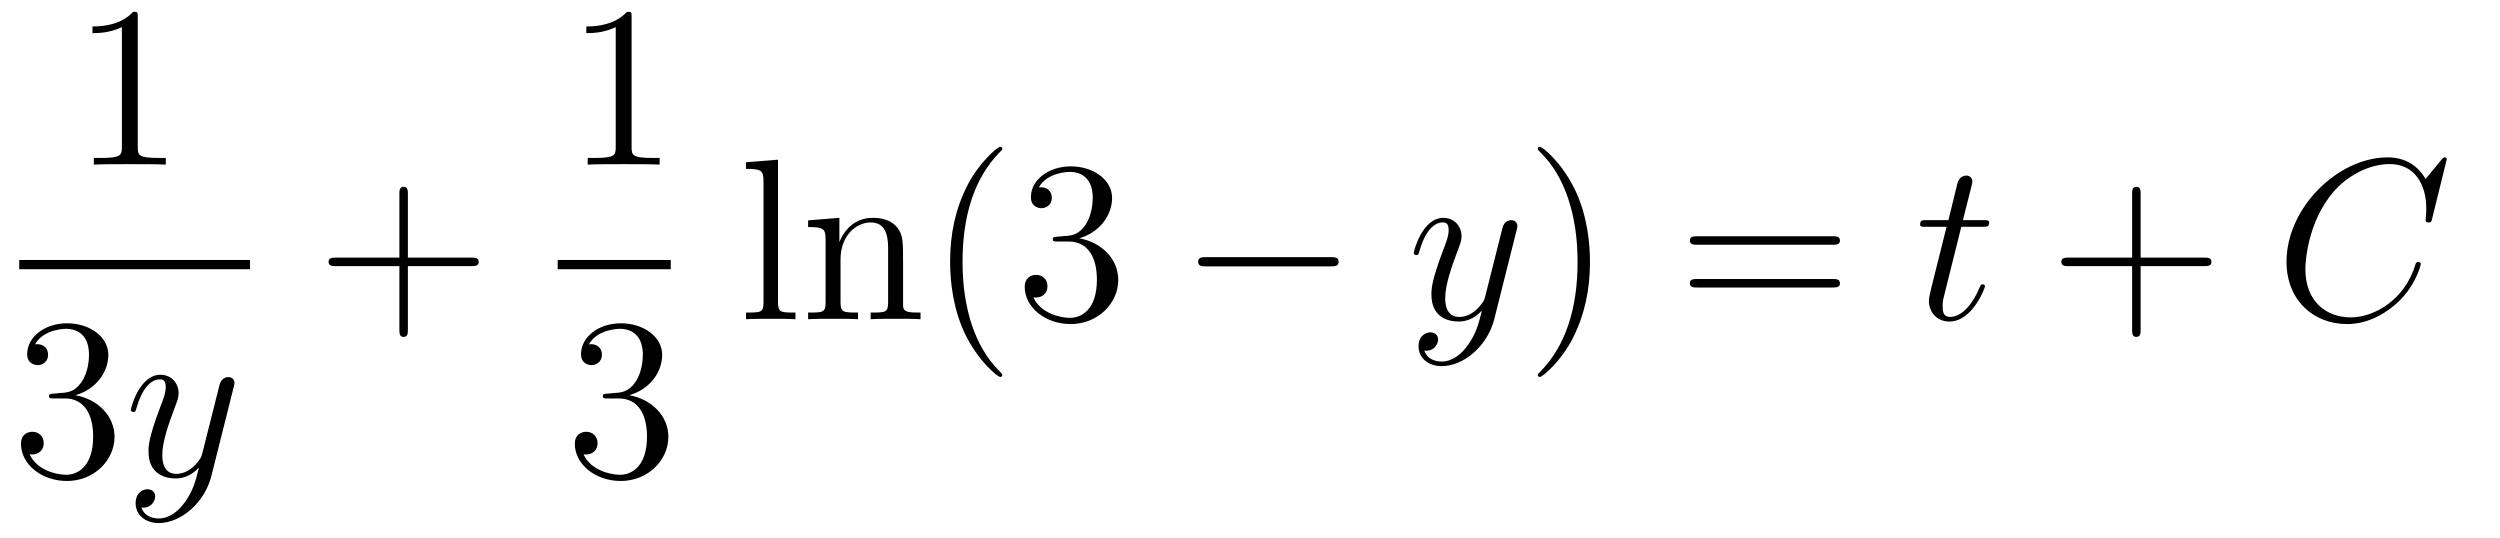 <?xml version='1.0' encoding='UTF-8'?>
<!-- This file was generated by dvisvgm 2.11.1 -->
<svg version='1.1' xmlns='http://www.w3.org/2000/svg' xmlns:xlink='http://www.w3.org/1999/xlink' width='130pt' height='28pt' viewBox='0 -28 130 28'>
<g id='page1'>
<g transform='matrix(1 0 0 -1 -129 639)'>
<path d='M136.163 666.102C136.163 666.378 136.163 666.389 135.924 666.389C135.637 666.067 135.039 665.624 133.808 665.624V665.278C134.083 665.278 134.68 665.278 135.338 665.588V659.36C135.338 658.93 135.302 658.787 134.25 658.787H133.88V658.44C134.202 658.464 135.362 658.464 135.756 658.464C136.151 658.464 137.298 658.464 137.621 658.44V658.787H137.251C136.199 658.787 136.163 658.93 136.163 659.36V666.102Z'/>
<path d='M130 653H142V653.481H130'/>
<path d='M131.8 646.532C131.596 646.52 131.548 646.507 131.548 646.4C131.548 646.281 131.608 646.281 131.823 646.281H132.373C133.389 646.281 133.844 645.444 133.844 644.296C133.844 642.73 133.031 642.312 132.445 642.312C131.871 642.312 130.891 642.587 130.544 643.376C130.927 643.316 131.273 643.531 131.273 643.961C131.273 644.308 131.022 644.547 130.688 644.547C130.401 644.547 130.09 644.38 130.09 643.926C130.09 642.862 131.154 641.989 132.481 641.989C133.903 641.989 134.955 643.077 134.955 644.284C134.955 645.384 134.071 646.245 132.923 646.448C133.963 646.747 134.633 647.619 134.633 648.552C134.633 649.496 133.653 650.189 132.493 650.189C131.298 650.189 130.413 649.46 130.413 648.588C130.413 648.109 130.783 648.014 130.963 648.014C131.214 648.014 131.501 648.193 131.501 648.552C131.501 648.934 131.214 649.102 130.951 649.102C130.879 649.102 130.855 649.102 130.819 649.09C131.273 649.902 132.397 649.902 132.457 649.902C132.852 649.902 133.628 649.723 133.628 648.552C133.628 648.325 133.593 647.655 133.246 647.141C132.888 646.615 132.481 646.579 132.158 646.567L131.8 646.532Z'/>
<path d='M138.623 640.901C138.3 640.447 137.834 640.04 137.248 640.04C137.105 640.04 136.531 640.064 136.351 640.614C136.387 640.602 136.447 640.602 136.471 640.602C136.83 640.602 137.069 640.913 137.069 641.188C137.069 641.463 136.842 641.559 136.662 641.559C136.471 641.559 136.053 641.415 136.053 640.829C136.053 640.22 136.567 639.801 137.248 639.801C138.444 639.801 139.651 640.901 139.986 642.228L141.157 646.89C141.169 646.95 141.193 647.022 141.193 647.093C141.193 647.273 141.05 647.392 140.87 647.392C140.763 647.392 140.512 647.344 140.416 646.986L139.531 643.471C139.472 643.256 139.472 643.232 139.376 643.101C139.137 642.766 138.742 642.36 138.169 642.36C137.499 642.36 137.439 643.017 137.439 643.34C137.439 644.021 137.762 644.942 138.085 645.802C138.216 646.149 138.288 646.316 138.288 646.555C138.288 647.058 137.93 647.512 137.344 647.512C136.244 647.512 135.802 645.778 135.802 645.683C135.802 645.635 135.849 645.575 135.933 645.575C136.041 645.575 136.053 645.623 136.101 645.79C136.387 646.794 136.842 647.273 137.308 647.273C137.415 647.273 137.619 647.273 137.619 646.878C137.619 646.567 137.487 646.221 137.308 645.767C136.722 644.2 136.722 643.806 136.722 643.519C136.722 642.383 137.535 642.12 138.133 642.12C138.48 642.12 138.91 642.228 139.328 642.67L139.34 642.658C139.161 641.953 139.041 641.487 138.623 640.901Z'/>
<path d='M150.21 653.161H153.509C153.676 653.161 153.892 653.161 153.892 653.377C153.892 653.604 153.688 653.604 153.509 653.604H150.21V656.903C150.21 657.07 150.21 657.286 149.994 657.286C149.768 657.286 149.768 657.082 149.768 656.903V653.604H146.468C146.301 653.604 146.086 653.604 146.086 653.388C146.086 653.161 146.289 653.161 146.468 653.161H149.768V649.862C149.768 649.695 149.768 649.48 149.982 649.48C150.21 649.48 150.21 649.683 150.21 649.862V653.161Z'/>
<path d='M161.843 666.102C161.843 666.378 161.843 666.389 161.604 666.389C161.317 666.067 160.719 665.624 159.488 665.624V665.278C159.763 665.278 160.36 665.278 161.018 665.588V659.36C161.018 658.93 160.982 658.787 159.93 658.787H159.56V658.44C159.882 658.464 161.042 658.464 161.436 658.464C161.831 658.464 162.978 658.464 163.301 658.44V658.787H162.931C161.879 658.787 161.843 658.93 161.843 659.36V666.102Z'/>
<path d='M158 653H163.879V653.481H158'/>
<path d='M160.6 646.532C160.396 646.52 160.348 646.507 160.348 646.4C160.348 646.281 160.408 646.281 160.623 646.281H161.173C162.189 646.281 162.644 645.444 162.644 644.296C162.644 642.73 161.831 642.312 161.245 642.312C160.671 642.312 159.691 642.587 159.344 643.376C159.727 643.316 160.073 643.531 160.073 643.961C160.073 644.308 159.822 644.547 159.488 644.547C159.201 644.547 158.89 644.38 158.89 643.926C158.89 642.862 159.954 641.989 161.281 641.989C162.703 641.989 163.755 643.077 163.755 644.284C163.755 645.384 162.871 646.245 161.723 646.448C162.763 646.747 163.433 647.619 163.433 648.552C163.433 649.496 162.453 650.189 161.293 650.189C160.098 650.189 159.213 649.46 159.213 648.588C159.213 648.109 159.583 648.014 159.763 648.014C160.014 648.014 160.301 648.193 160.301 648.552C160.301 648.934 160.014 649.102 159.751 649.102C159.679 649.102 159.655 649.102 159.619 649.09C160.073 649.902 161.197 649.902 161.257 649.902C161.652 649.902 162.428 649.723 162.428 648.552C162.428 648.325 162.393 647.655 162.046 647.141C161.688 646.615 161.281 646.579 160.958 646.567L160.6 646.532Z'/>
<path d='M169.456 658.696L167.794 658.565V658.218C168.608 658.218 168.703 658.134 168.703 657.548V651.285C168.703 650.747 168.572 650.747 167.794 650.747V650.4C168.129 650.424 168.715 650.424 169.073 650.424C169.432 650.424 170.03 650.424 170.365 650.4V650.747C169.6 650.747 169.456 650.747 169.456 651.285V658.696ZM175.96 653.305C175.96 654.417 175.96 654.751 175.685 655.134C175.338 655.6 174.776 655.672 174.37 655.672C173.21 655.672 172.756 654.68 172.66 654.441H172.648V655.672L171.022 655.54V655.193C171.835 655.193 171.931 655.11 171.931 654.524V651.285C171.931 650.747 171.8 650.747 171.022 650.747V650.4C171.333 650.424 171.979 650.424 172.313 650.424C172.66 650.424 173.306 650.424 173.616 650.4V650.747C172.851 650.747 172.708 650.747 172.708 651.285V653.508C172.708 654.763 173.533 655.433 174.274 655.433S175.182 654.823 175.182 654.094V651.285C175.182 650.747 175.051 650.747 174.274 650.747V650.4C174.585 650.424 175.23 650.424 175.565 650.424C175.912 650.424 176.557 650.424 176.868 650.4V650.747C176.27 650.747 175.971 650.747 175.96 651.105V653.305Z'/>
<path d='M181.12 647.495C181.12 647.531 181.12 647.555 180.917 647.758C179.721 648.966 179.052 650.938 179.052 653.377C179.052 655.696 179.614 657.692 181 659.103C181.12 659.21 181.12 659.234 181.12 659.27C181.12 659.342 181.06 659.366 181.012 659.366C180.857 659.366 179.877 658.505 179.291 657.333C178.681 656.126 178.406 654.847 178.406 653.377C178.406 652.312 178.574 650.89 179.195 649.611C179.901 648.177 180.881 647.399 181.012 647.399C181.06 647.399 181.12 647.423 181.12 647.495ZM183.994 654.692C183.791 654.68 183.743 654.667 183.743 654.56C183.743 654.441 183.803 654.441 184.018 654.441H184.568C185.584 654.441 186.039 653.604 186.039 652.456C186.039 650.89 185.226 650.472 184.64 650.472C184.066 650.472 183.086 650.747 182.739 651.536C183.122 651.476 183.468 651.691 183.468 652.121C183.468 652.468 183.217 652.707 182.883 652.707C182.596 652.707 182.285 652.54 182.285 652.086C182.285 651.022 183.349 650.149 184.676 650.149C186.098 650.149 187.15 651.237 187.15 652.444C187.15 653.544 186.266 654.405 185.118 654.608C186.158 654.907 186.828 655.779 186.828 656.712C186.828 657.656 185.847 658.349 184.688 658.349C183.492 658.349 182.608 657.62 182.608 656.748C182.608 656.269 182.978 656.174 183.158 656.174C183.408 656.174 183.695 656.353 183.695 656.712C183.695 657.094 183.408 657.262 183.146 657.262C183.074 657.262 183.05 657.262 183.014 657.25C183.468 658.062 184.592 658.062 184.652 658.062C185.046 658.062 185.823 657.883 185.823 656.712C185.823 656.485 185.788 655.815 185.441 655.301C185.082 654.775 184.676 654.739 184.353 654.727L183.994 654.692Z'/>
<path d='M198.19 653.149C198.394 653.149 198.608 653.149 198.608 653.388C198.608 653.628 198.394 653.628 198.19 653.628H191.723C191.52 653.628 191.304 653.628 191.304 653.388C191.304 653.149 191.52 653.149 191.723 653.149H198.19Z'/>
<path d='M205.334 649.061C205.012 648.607 204.546 648.2 203.959 648.2C203.816 648.2 203.243 648.224 203.063 648.774C203.099 648.762 203.159 648.762 203.183 648.762C203.542 648.762 203.78 649.073 203.78 649.348C203.78 649.623 203.554 649.719 203.374 649.719C203.183 649.719 202.764 649.575 202.764 648.989C202.764 648.38 203.279 647.961 203.959 647.961C205.156 647.961 206.363 649.061 206.698 650.388L207.869 655.05C207.881 655.11 207.905 655.182 207.905 655.253C207.905 655.433 207.761 655.552 207.582 655.552C207.474 655.552 207.223 655.504 207.128 655.146L206.243 651.631C206.184 651.416 206.184 651.392 206.088 651.261C205.848 650.926 205.454 650.52 204.881 650.52C204.211 650.52 204.151 651.177 204.151 651.5C204.151 652.181 204.474 653.102 204.797 653.962C204.928 654.309 205 654.476 205 654.715C205 655.218 204.641 655.672 204.055 655.672C202.956 655.672 202.513 653.938 202.513 653.843C202.513 653.795 202.561 653.735 202.645 653.735C202.752 653.735 202.764 653.783 202.812 653.95C203.099 654.954 203.554 655.433 204.019 655.433C204.127 655.433 204.33 655.433 204.33 655.038C204.33 654.727 204.199 654.381 204.019 653.927C203.434 652.36 203.434 651.966 203.434 651.679C203.434 650.543 204.247 650.28 204.845 650.28C205.192 650.28 205.621 650.388 206.04 650.83L206.052 650.818C205.872 650.113 205.753 649.647 205.334 649.061Z'/>
<path d='M211.679 653.377C211.679 654.285 211.56 655.767 210.89 657.154C210.185 658.588 209.206 659.366 209.074 659.366C209.026 659.366 208.966 659.342 208.966 659.27C208.966 659.234 208.966 659.21 209.17 659.007C210.365 657.8 211.034 655.827 211.034 653.388C211.034 651.069 210.472 649.073 209.086 647.662C208.966 647.555 208.966 647.531 208.966 647.495C208.966 647.423 209.026 647.399 209.074 647.399C209.228 647.399 210.209 648.26 210.796 649.432C211.405 650.651 211.679 651.942 211.679 653.377Z'/>
<path d='M224.296 654.273C224.464 654.273 224.678 654.273 224.678 654.488C224.678 654.715 224.476 654.715 224.296 654.715H217.255C217.087 654.715 216.872 654.715 216.872 654.5C216.872 654.273 217.075 654.273 217.255 654.273H224.296ZM224.296 652.05C224.464 652.05 224.678 652.05 224.678 652.265C224.678 652.492 224.476 652.492 224.296 652.492H217.255C217.087 652.492 216.872 652.492 216.872 652.277C216.872 652.05 217.075 652.05 217.255 652.05H224.296Z'/>
<path d='M230.987 655.206H232.087C232.314 655.206 232.433 655.206 232.433 655.421C232.433 655.552 232.362 655.552 232.123 655.552H231.071L231.512 657.297C231.56 657.465 231.56 657.489 231.56 657.573C231.56 657.764 231.406 657.871 231.25 657.871C231.155 657.871 230.88 657.835 230.784 657.453L230.317 655.552H229.194C228.955 655.552 228.847 655.552 228.847 655.325C228.847 655.206 228.931 655.206 229.158 655.206H230.222L229.433 652.05C229.337 651.631 229.302 651.512 229.302 651.356C229.302 650.794 229.696 650.28 230.365 650.28C231.572 650.28 232.218 652.026 232.218 652.109C232.218 652.181 232.17 652.217 232.098 652.217C232.075 652.217 232.027 652.217 232.003 652.169C231.991 652.157 231.979 652.145 231.895 651.954C231.644 651.356 231.095 650.52 230.401 650.52C230.042 650.52 230.018 650.818 230.018 651.081C230.018 651.093 230.018 651.32 230.054 651.464L230.987 655.206Z'/>
<path d='M240.313 653.161H243.612C243.78 653.161 243.995 653.161 243.995 653.377C243.995 653.604 243.792 653.604 243.612 653.604H240.313V656.903C240.313 657.07 240.313 657.286 240.098 657.286C239.87 657.286 239.87 657.082 239.87 656.903V653.604H236.572C236.404 653.604 236.189 653.604 236.189 653.388C236.189 653.161 236.392 653.161 236.572 653.161H239.87V649.862C239.87 649.695 239.87 649.48 240.086 649.48C240.313 649.48 240.313 649.683 240.313 649.862V653.161Z'/>
<path d='M256.23 658.708C256.23 658.816 256.146 658.816 256.123 658.816C256.099 658.816 256.051 658.816 255.955 658.696L255.131 657.692C254.712 658.409 254.054 658.816 253.158 658.816C250.576 658.816 247.898 656.198 247.898 653.388C247.898 651.392 249.296 650.149 251.042 650.149C251.999 650.149 252.835 650.555 253.529 651.141C254.569 652.014 254.879 653.173 254.879 653.269C254.879 653.377 254.784 653.377 254.748 653.377C254.64 653.377 254.628 653.305 254.605 653.257C254.054 651.392 252.44 650.496 251.245 650.496C249.978 650.496 248.879 651.308 248.879 653.006C248.879 653.388 248.998 655.468 250.349 657.034C251.006 657.8 252.13 658.469 253.266 658.469C254.581 658.469 255.167 657.381 255.167 656.162C255.167 655.851 255.131 655.588 255.131 655.54C255.131 655.433 255.25 655.433 255.286 655.433C255.418 655.433 255.43 655.445 255.478 655.66L256.23 658.708Z'/>
</g>
</g>
</svg>